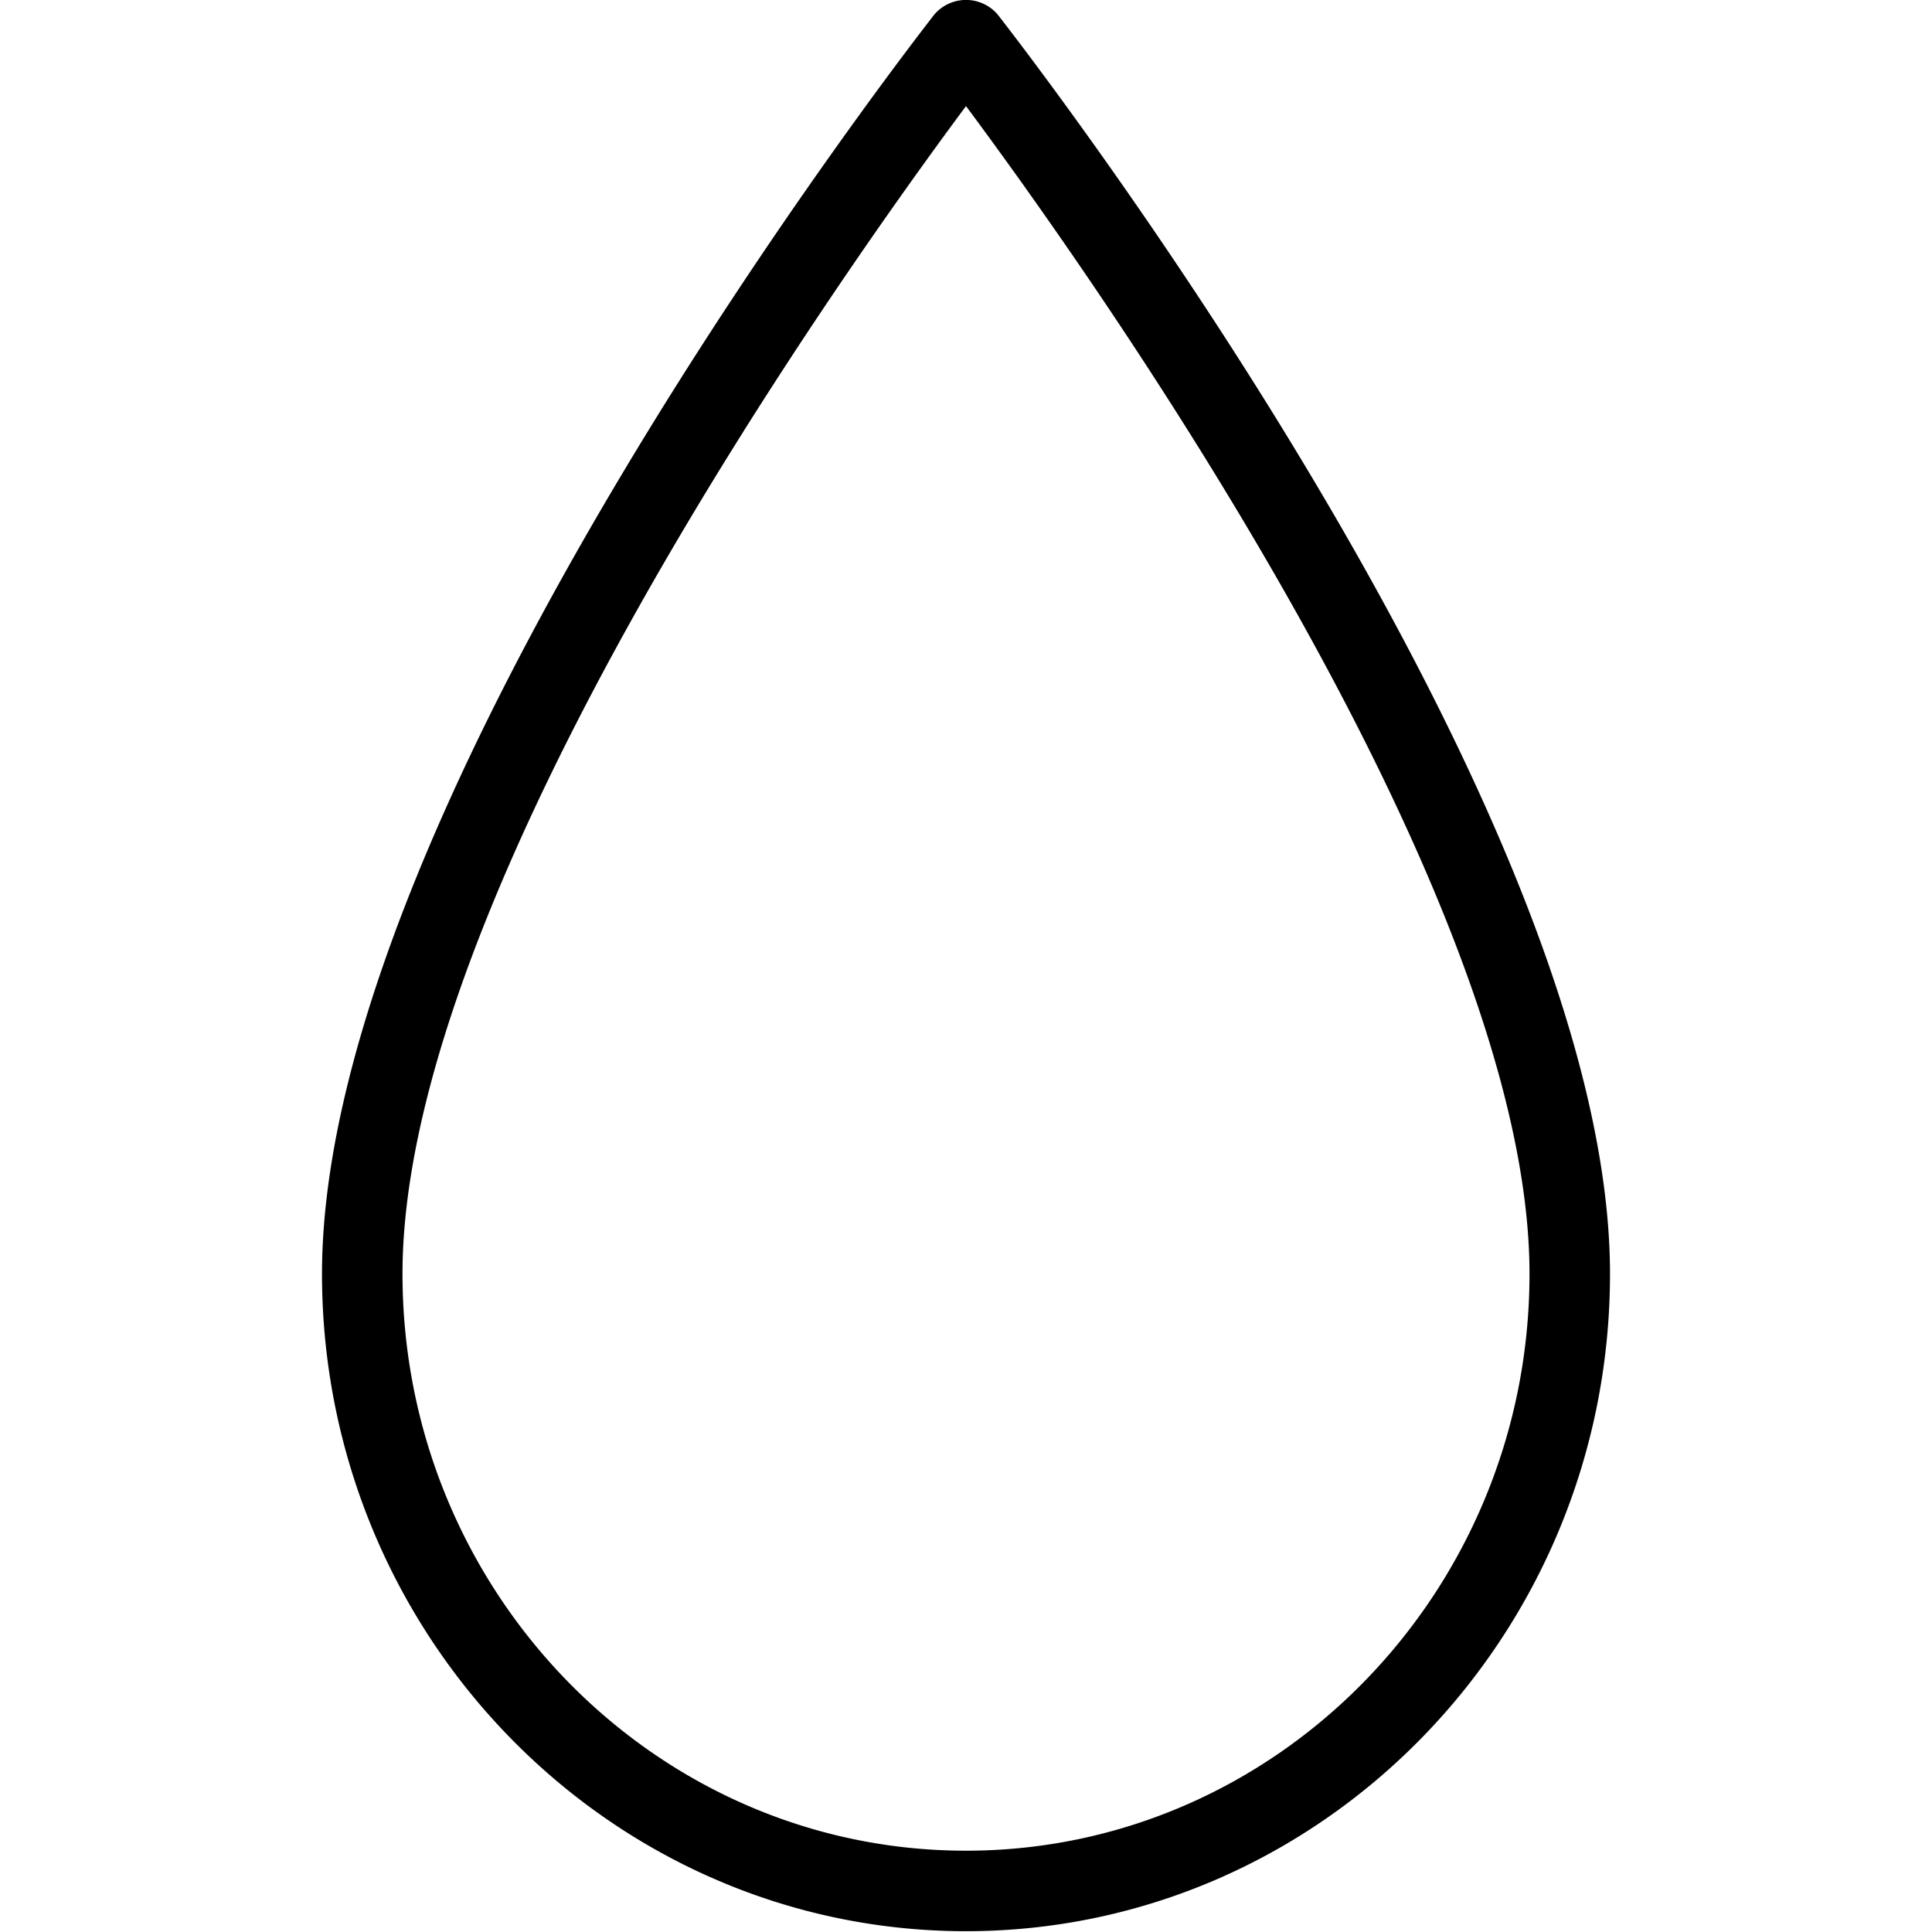 <svg width="24" height="24" xmlns="http://www.w3.org/2000/svg"><path d="M12 1.318c-1.531 2.06-7 9.742-7 14.506 0 3.951 3.141 7.166 7 7.166s7-3.215 7-7.166c0-4.766-5.469-12.448-7-14.506m0 22.672c-4.411 0-8-3.663-8-8.166C4 9.968 11.296.58 11.606.181a.518.518 0 01.788 0C12.704.58 20 9.968 20 15.824c0 4.503-3.589 8.166-8 8.166" fill="#000" fill-rule="evenodd"/></svg>